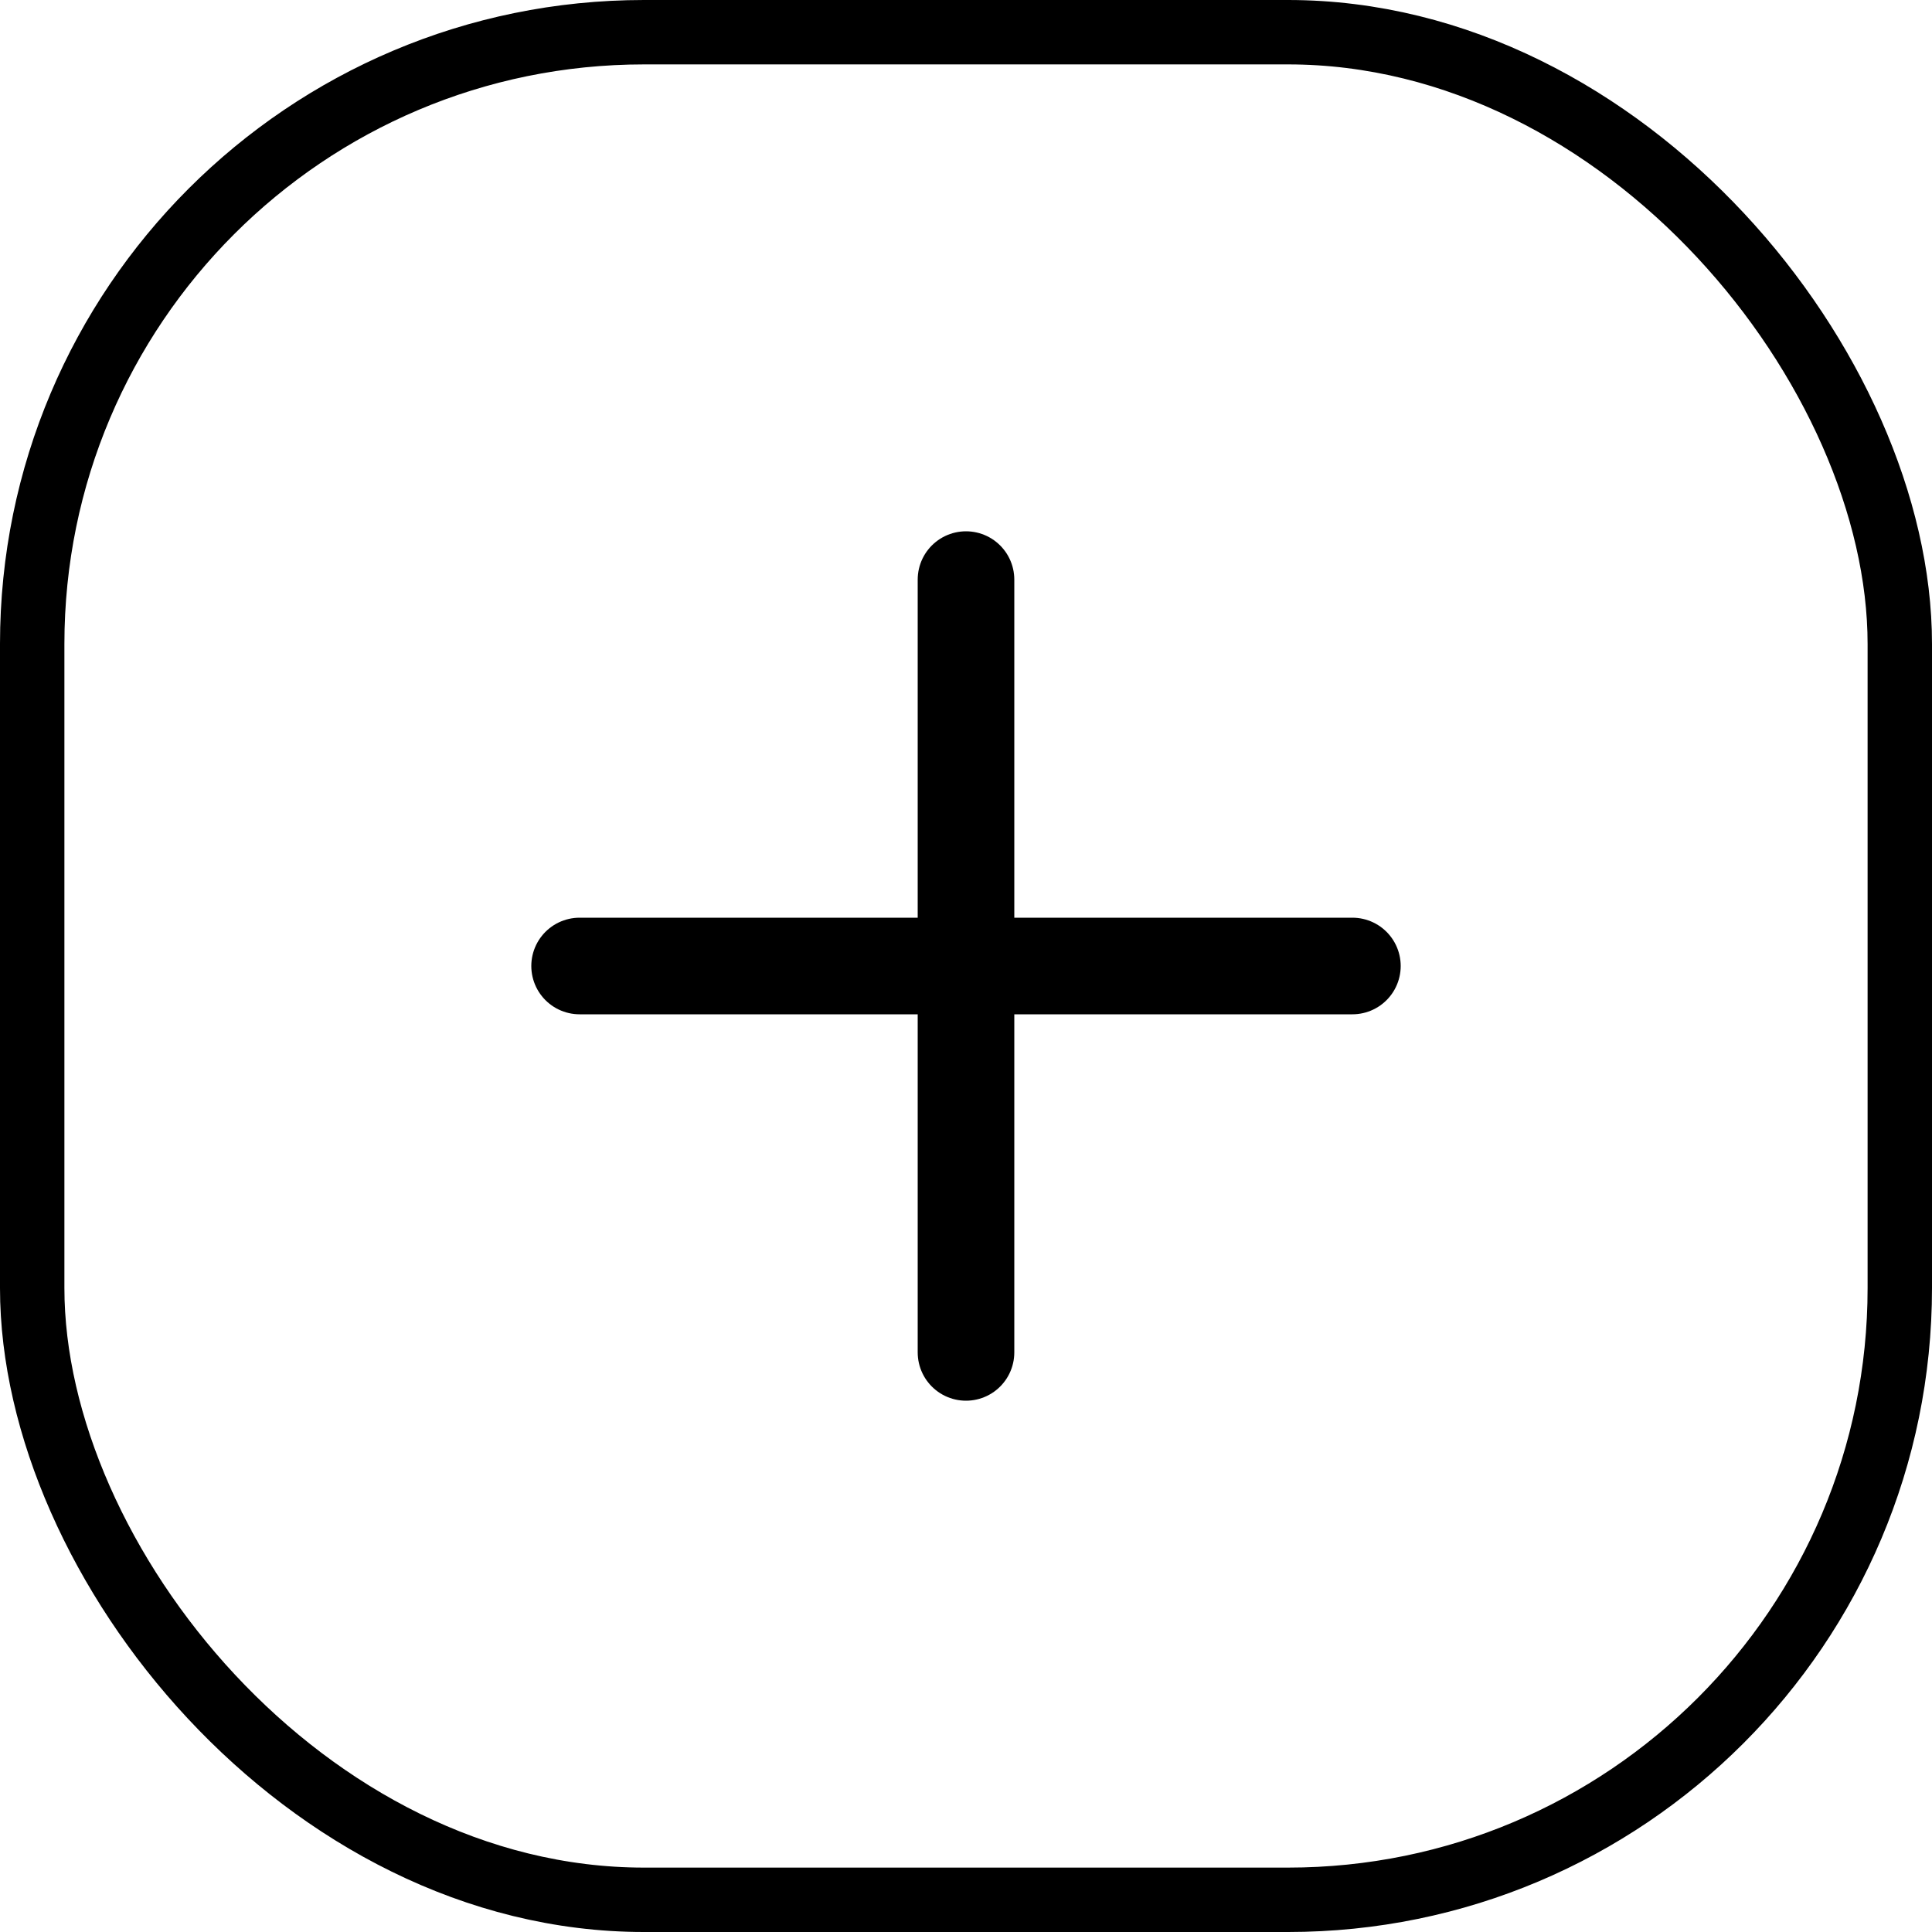 <svg width="30" height="30" viewBox="0 0 30 30" fill="none" xmlns="http://www.w3.org/2000/svg">
<rect x="0.5" y="0.5" width="29" height="29" rx="9.5" stroke="black"/>
<path d="M15 9V21M21 15L9 15" stroke="black" stroke-width="1.5" stroke-linecap="round" stroke-linejoin="round"/>
</svg>
